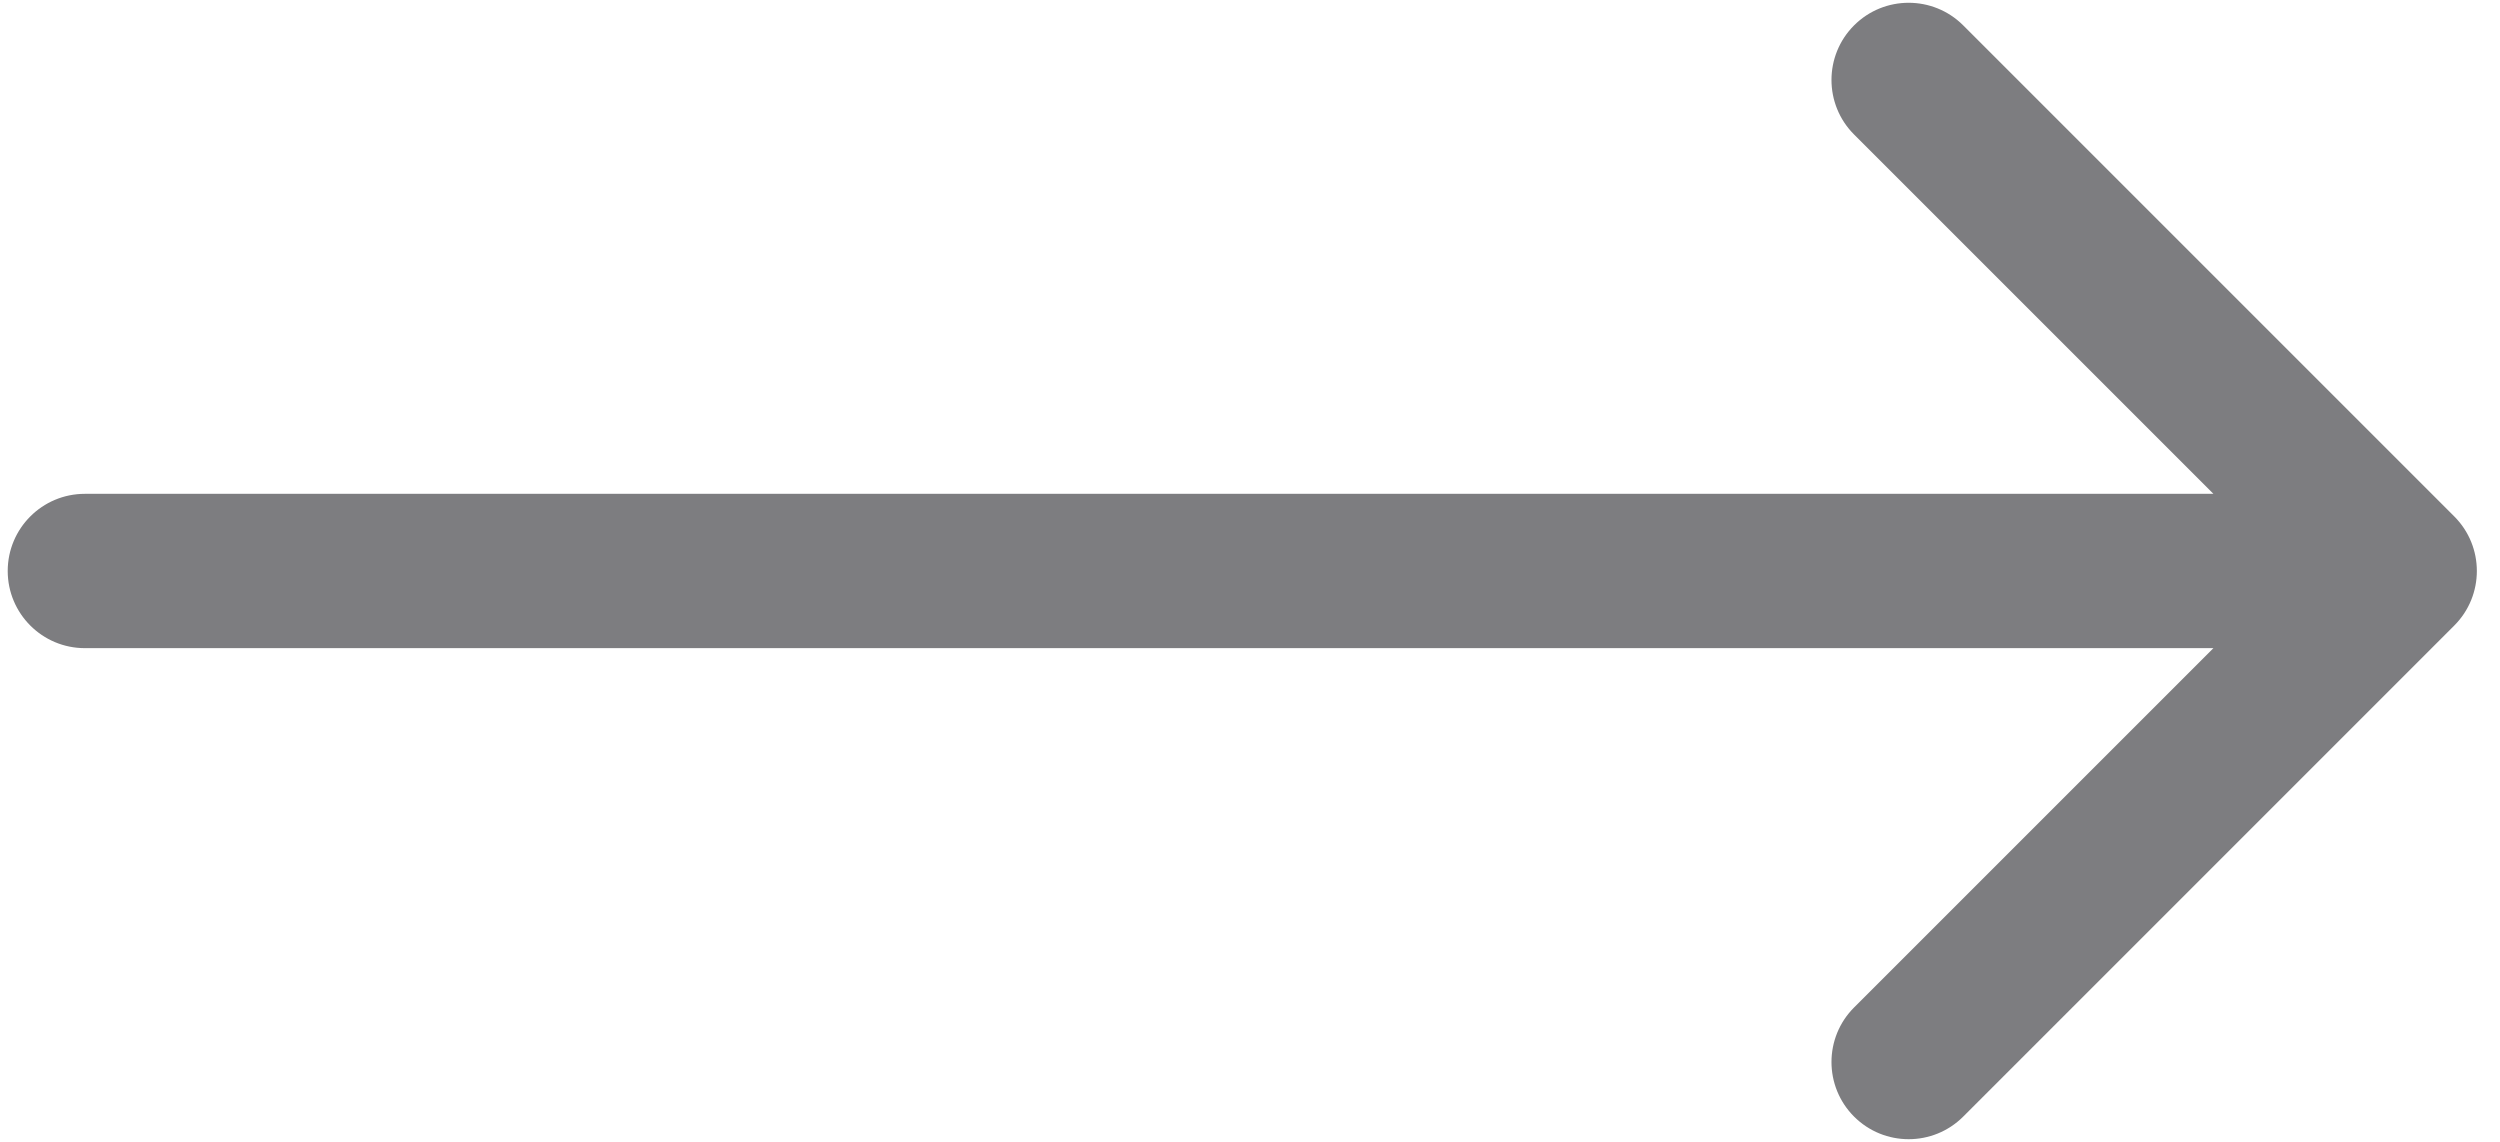 <svg width="81" height="37" viewBox="0 0 81 37" fill="none" xmlns="http://www.w3.org/2000/svg">
<path d="M2.75 16C1.369 16 0.25 17.119 0.25 18.5C0.25 19.881 1.369 21 2.75 21V16ZM79.518 20.268C80.494 19.291 80.494 17.709 79.518 16.732L63.608 0.822C62.632 -0.154 61.049 -0.154 60.072 0.822C59.096 1.799 59.096 3.382 60.072 4.358L74.215 18.5L60.072 32.642C59.096 33.618 59.096 35.201 60.072 36.178C61.049 37.154 62.632 37.154 63.608 36.178L79.518 20.268ZM2.75 21H77.75V16H2.75V21Z" fill="#7D7D80"/>
</svg>
